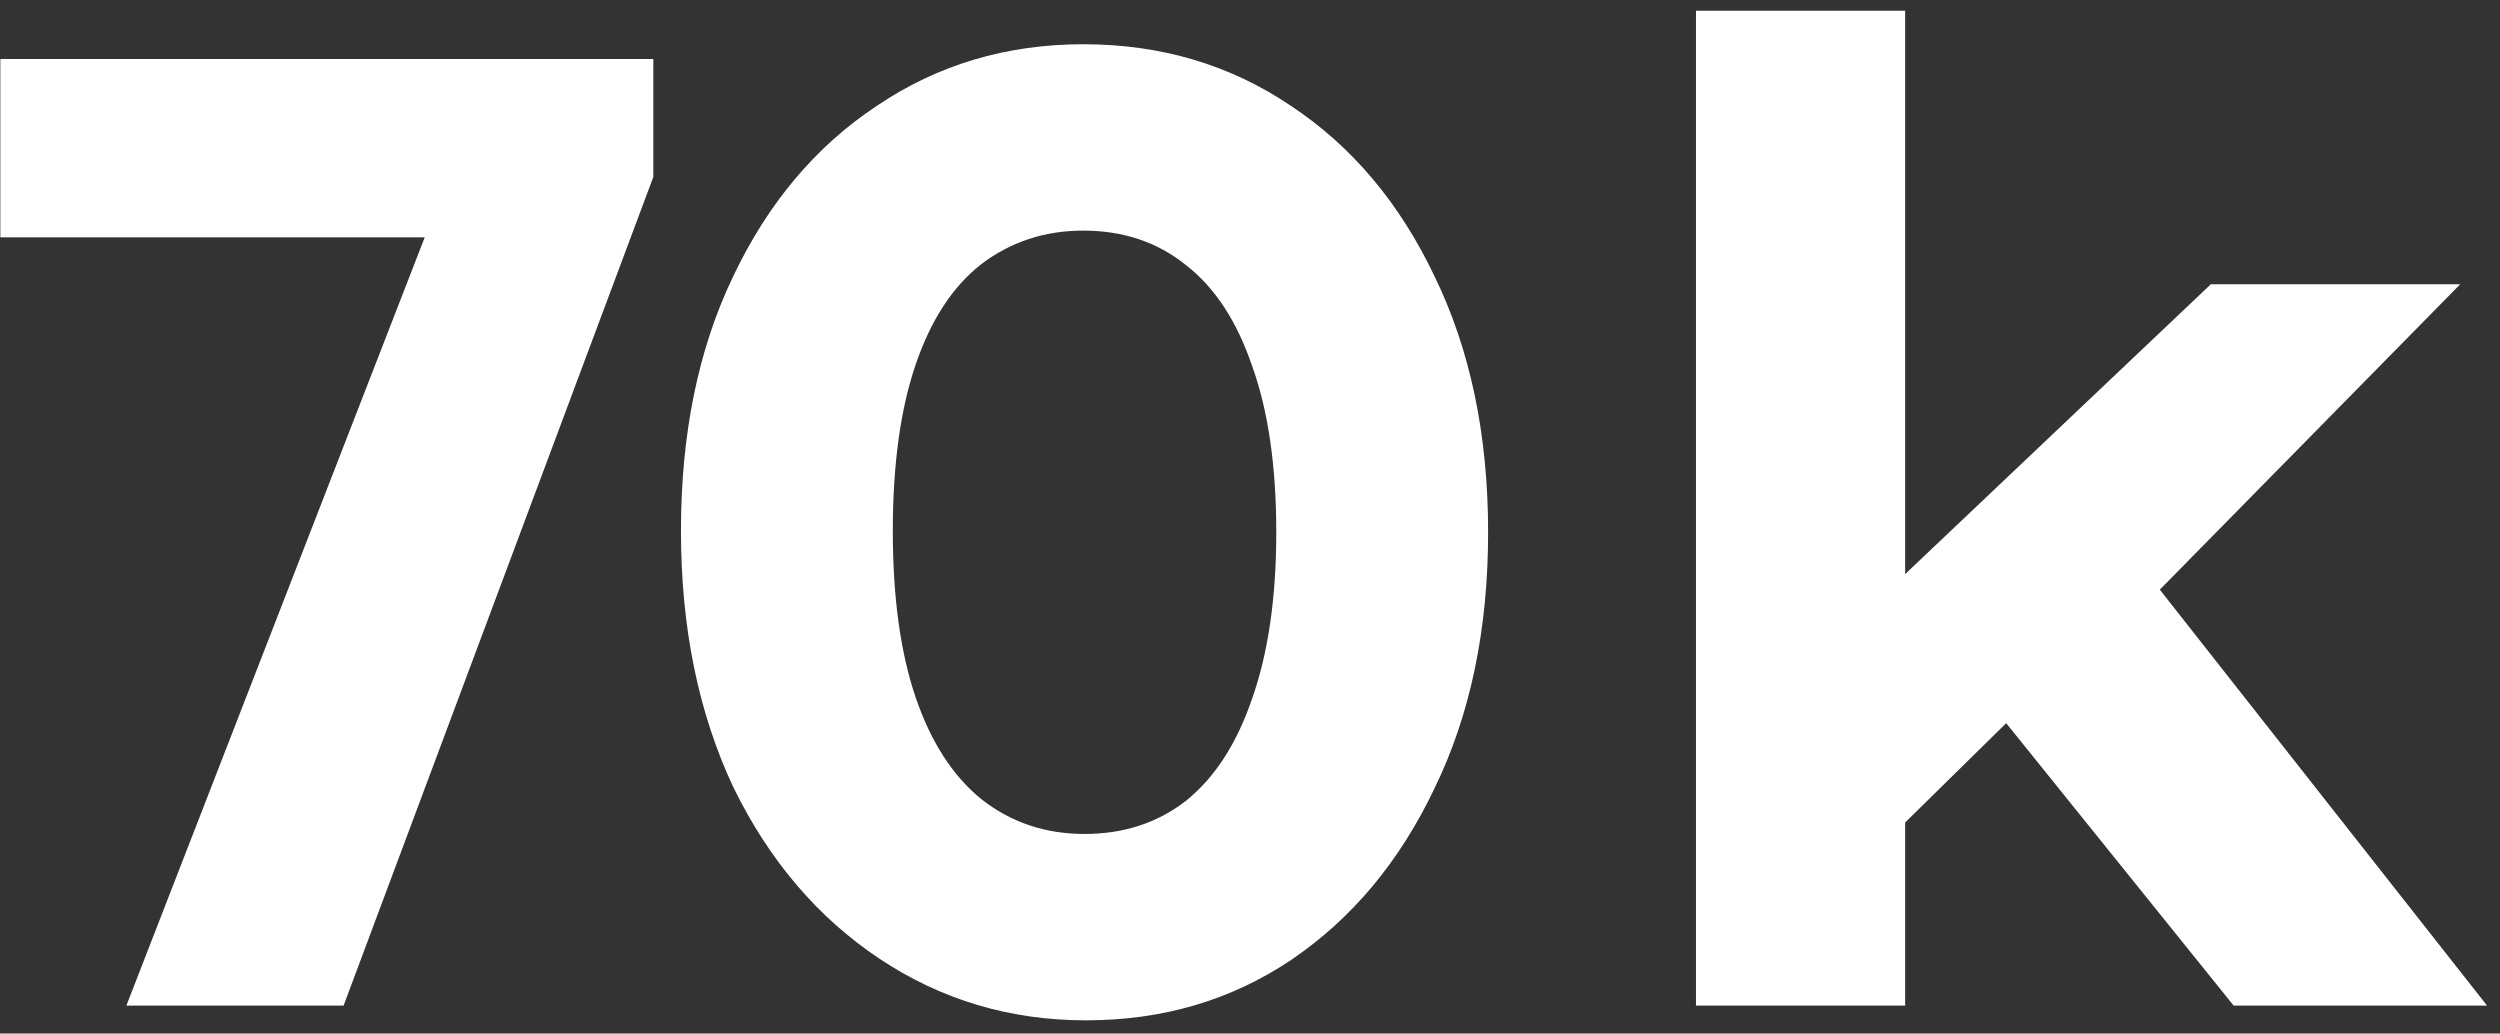 <?xml version="1.0" encoding="UTF-8"?> <svg xmlns="http://www.w3.org/2000/svg" width="179" height="74" viewBox="0 0 179 74" fill="none"><rect x="0" y="0" width="179" height="74" fill="#333333" stroke="none"/> <path d="M9.049 72L32.089 12.672H46.777L24.601 72H9.049ZM0.025 16.992V4.224H46.777V12.672L41.785 16.992H0.025ZM77.749 73.056C72.309 73.056 67.381 71.584 62.965 68.64C58.549 65.696 55.061 61.6 52.501 56.352C50.005 51.04 48.757 44.928 48.757 38.016C48.757 31.04 50.005 24.96 52.501 19.776C54.997 14.528 58.421 10.464 62.773 7.584C67.125 4.64 72.053 3.168 77.557 3.168C83.125 3.168 88.085 4.64 92.437 7.584C96.789 10.464 100.213 14.528 102.709 19.776C105.269 25.024 106.549 31.136 106.549 38.112C106.549 45.088 105.269 51.2 102.709 56.448C100.213 61.696 96.789 65.792 92.437 68.736C88.149 71.616 83.253 73.056 77.749 73.056ZM77.653 59.712C80.469 59.712 82.901 58.912 84.949 57.312C86.997 55.648 88.565 53.216 89.653 50.016C90.805 46.752 91.381 42.784 91.381 38.112C91.381 33.376 90.805 29.408 89.653 26.208C88.565 23.008 86.997 20.608 84.949 19.008C82.901 17.344 80.437 16.512 77.557 16.512C74.805 16.512 72.373 17.312 70.261 18.912C68.213 20.512 66.645 22.912 65.557 26.112C64.469 29.312 63.925 33.28 63.925 38.016C63.925 42.752 64.469 46.72 65.557 49.92C66.645 53.12 68.213 55.552 70.261 57.216C72.373 58.88 74.837 59.712 77.653 59.712ZM133.816 61.44L134.2 43.2L158.296 20.352H176.152L153.016 43.872L145.24 50.208L133.816 61.44ZM121.432 72V0.768H136.408V72H121.432ZM159.928 72L142.456 50.304L151.864 38.688L178.072 72H159.928Z" fill="white"></path> </svg> 